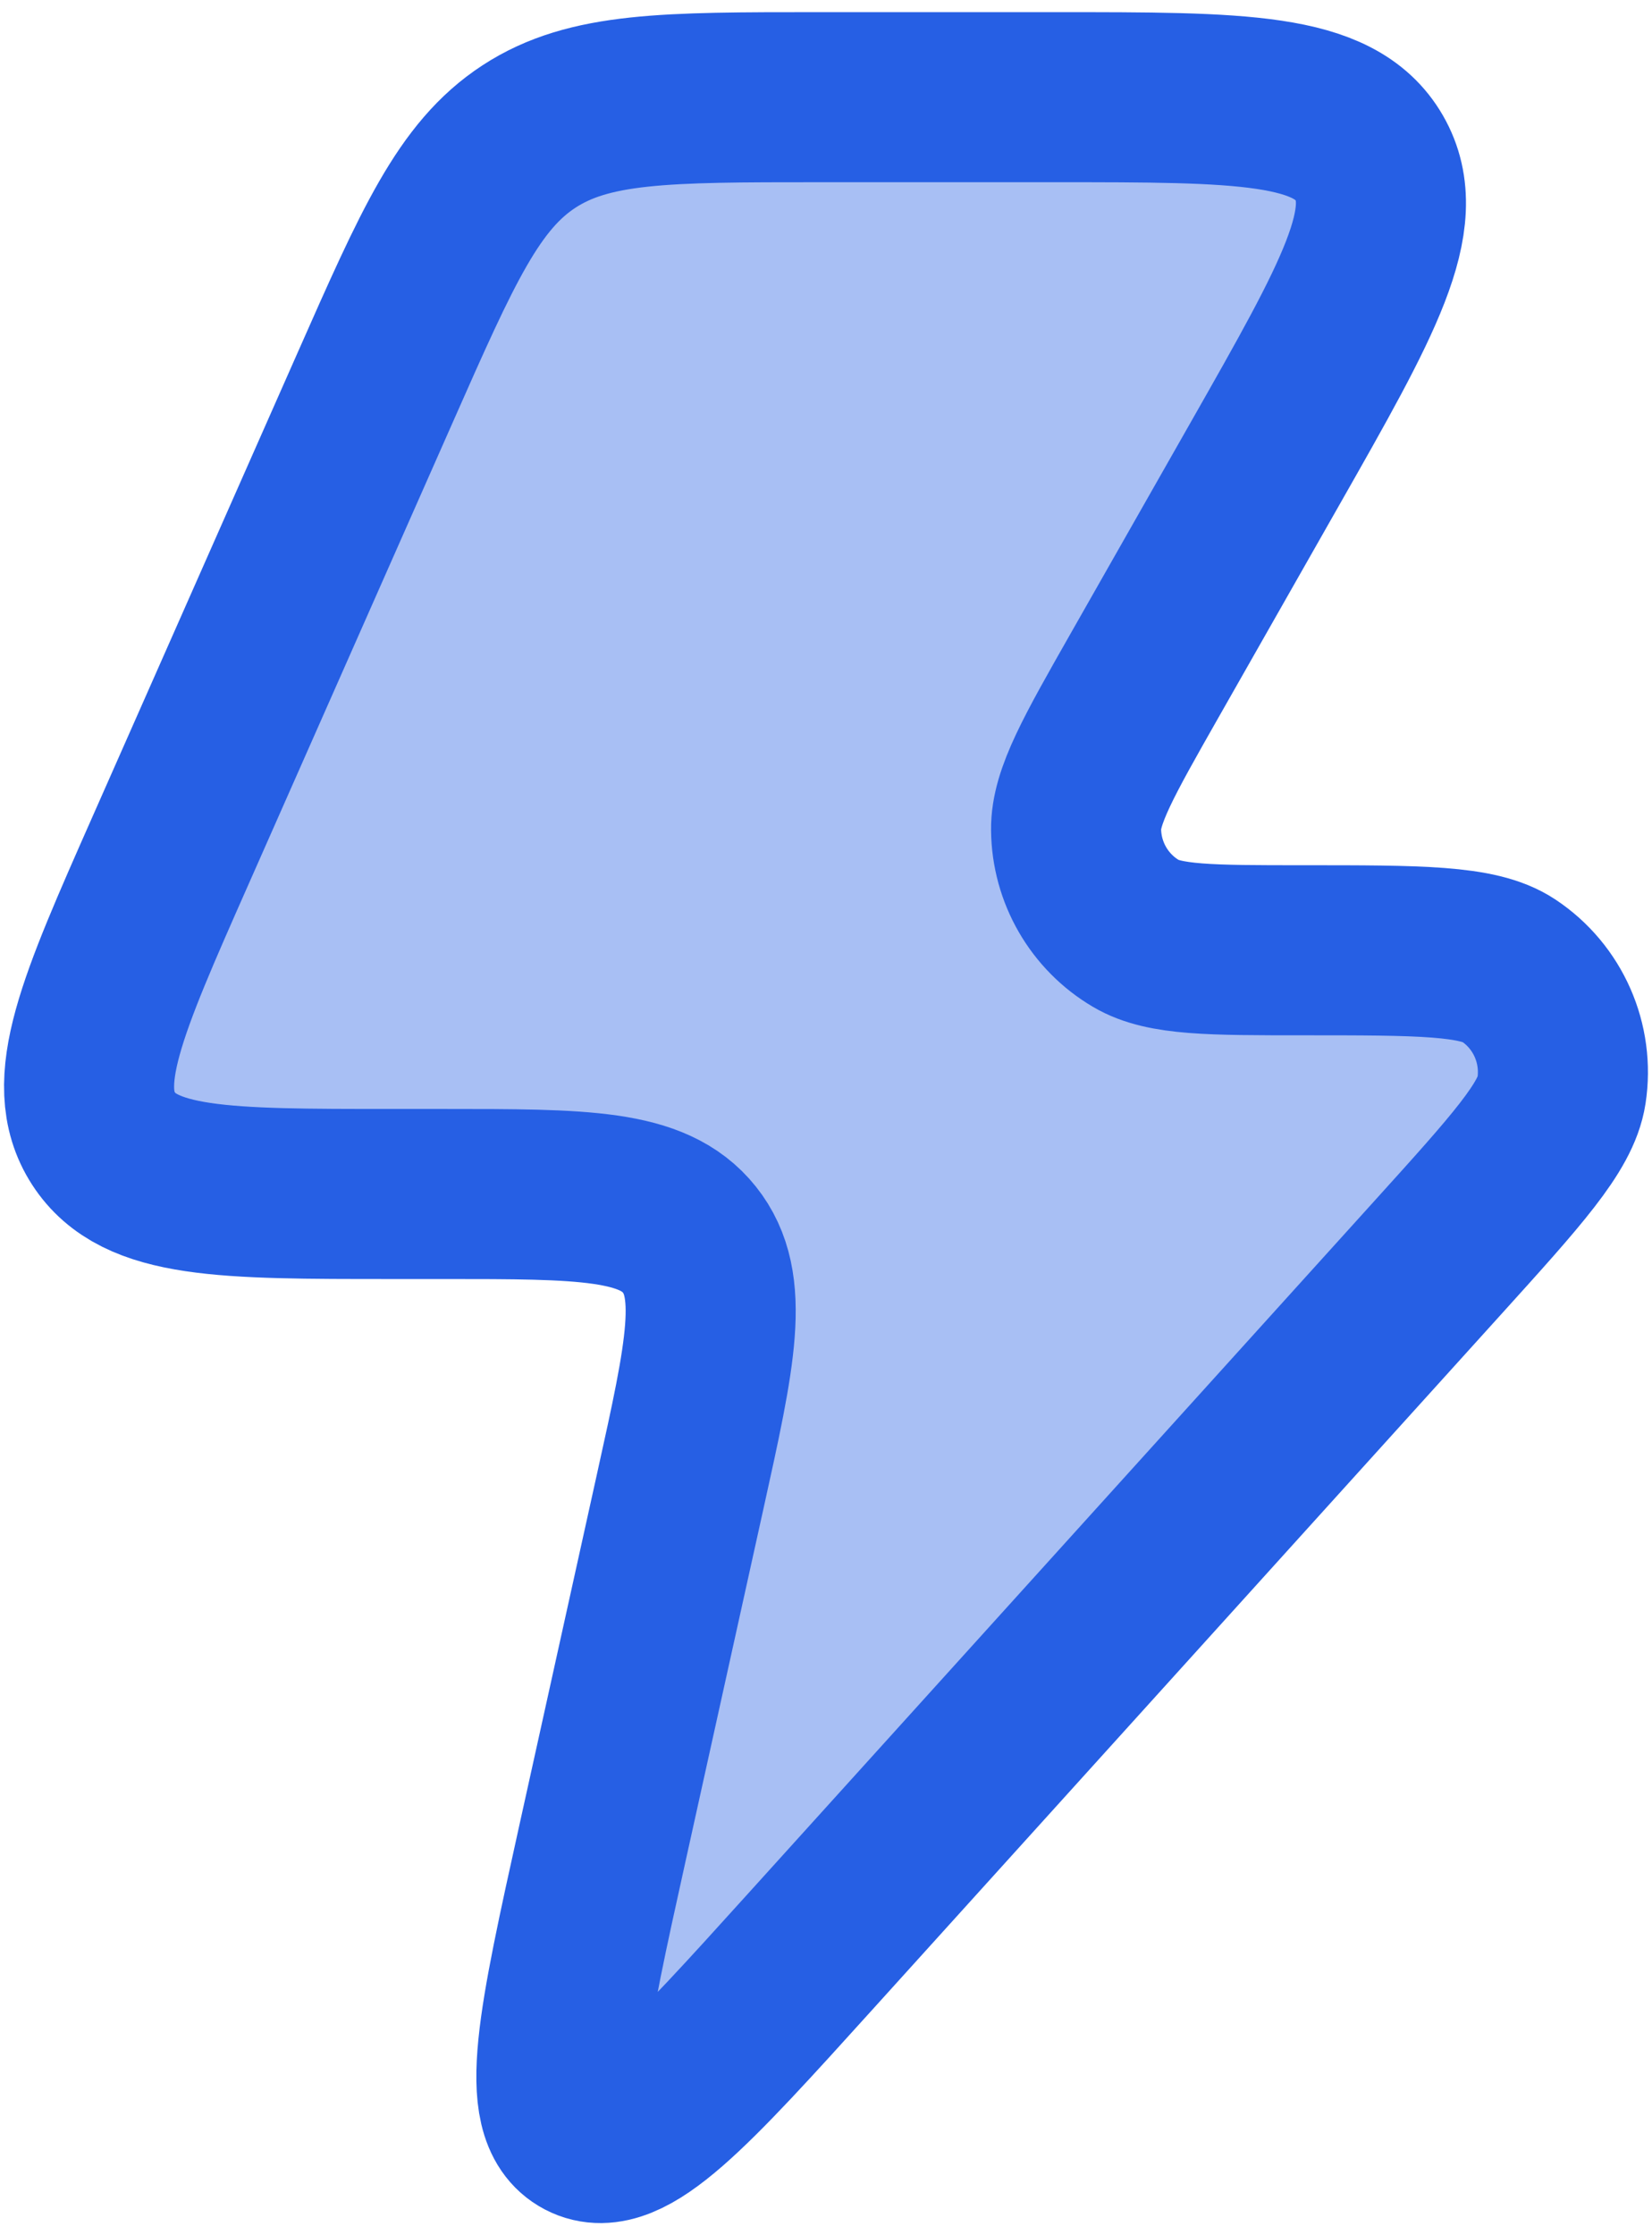 <svg width="34" height="46" viewBox="0 0 34 46" fill="none" xmlns="http://www.w3.org/2000/svg">
<path opacity="0.4" d="M9.132 24.572H8.061C4.599 24.572 2.868 24.572 2.13 23.43C1.393 22.289 2.096 20.699 3.502 17.519L7.729 7.958C9.007 5.066 9.646 3.62 10.886 2.81C12.127 2 13.7 2 16.848 2H21.724C25.547 2 27.459 2 28.18 3.249C28.901 4.498 27.953 6.167 26.056 9.505L23.555 13.904C22.612 15.564 22.14 16.393 22.147 17.072C22.155 17.955 22.625 18.768 23.383 19.213C23.966 19.556 24.916 19.556 26.817 19.556C29.22 19.556 30.422 19.556 31.048 19.972C31.861 20.512 32.286 21.479 32.137 22.447C32.022 23.193 31.214 24.087 29.598 25.874L16.682 40.156C14.146 42.961 12.877 44.363 12.025 43.919C11.174 43.475 11.583 41.625 12.401 37.924L14.003 30.676C14.626 27.858 14.938 26.449 14.188 25.51C13.439 24.572 12.004 24.572 9.132 24.572Z" fill="#265FE4"/>
<path d="M9.132 24.572H8.061C4.599 24.572 2.868 24.572 2.13 23.43C1.393 22.289 2.096 20.699 3.502 17.519L7.729 7.958C9.007 5.066 9.646 3.62 10.886 2.81C12.127 2 13.7 2 16.848 2H21.724C25.547 2 27.459 2 28.18 3.249C28.901 4.498 27.953 6.167 26.056 9.505L23.555 13.904C22.612 15.564 22.14 16.393 22.147 17.072C22.155 17.955 22.625 18.768 23.383 19.213C23.966 19.556 24.916 19.556 26.817 19.556C29.22 19.556 30.422 19.556 31.048 19.972C31.861 20.512 32.286 21.479 32.137 22.447C32.022 23.193 31.214 24.087 29.598 25.874L16.682 40.156C14.146 42.961 12.877 44.363 12.025 43.919C11.174 43.475 11.583 41.625 12.401 37.924L14.003 30.676C14.626 27.858 14.938 26.449 14.188 25.51C13.439 24.572 12.004 24.572 9.132 24.572Z" stroke="#265FE4" stroke-width="3.5" stroke-linejoin="round"/>
</svg>
